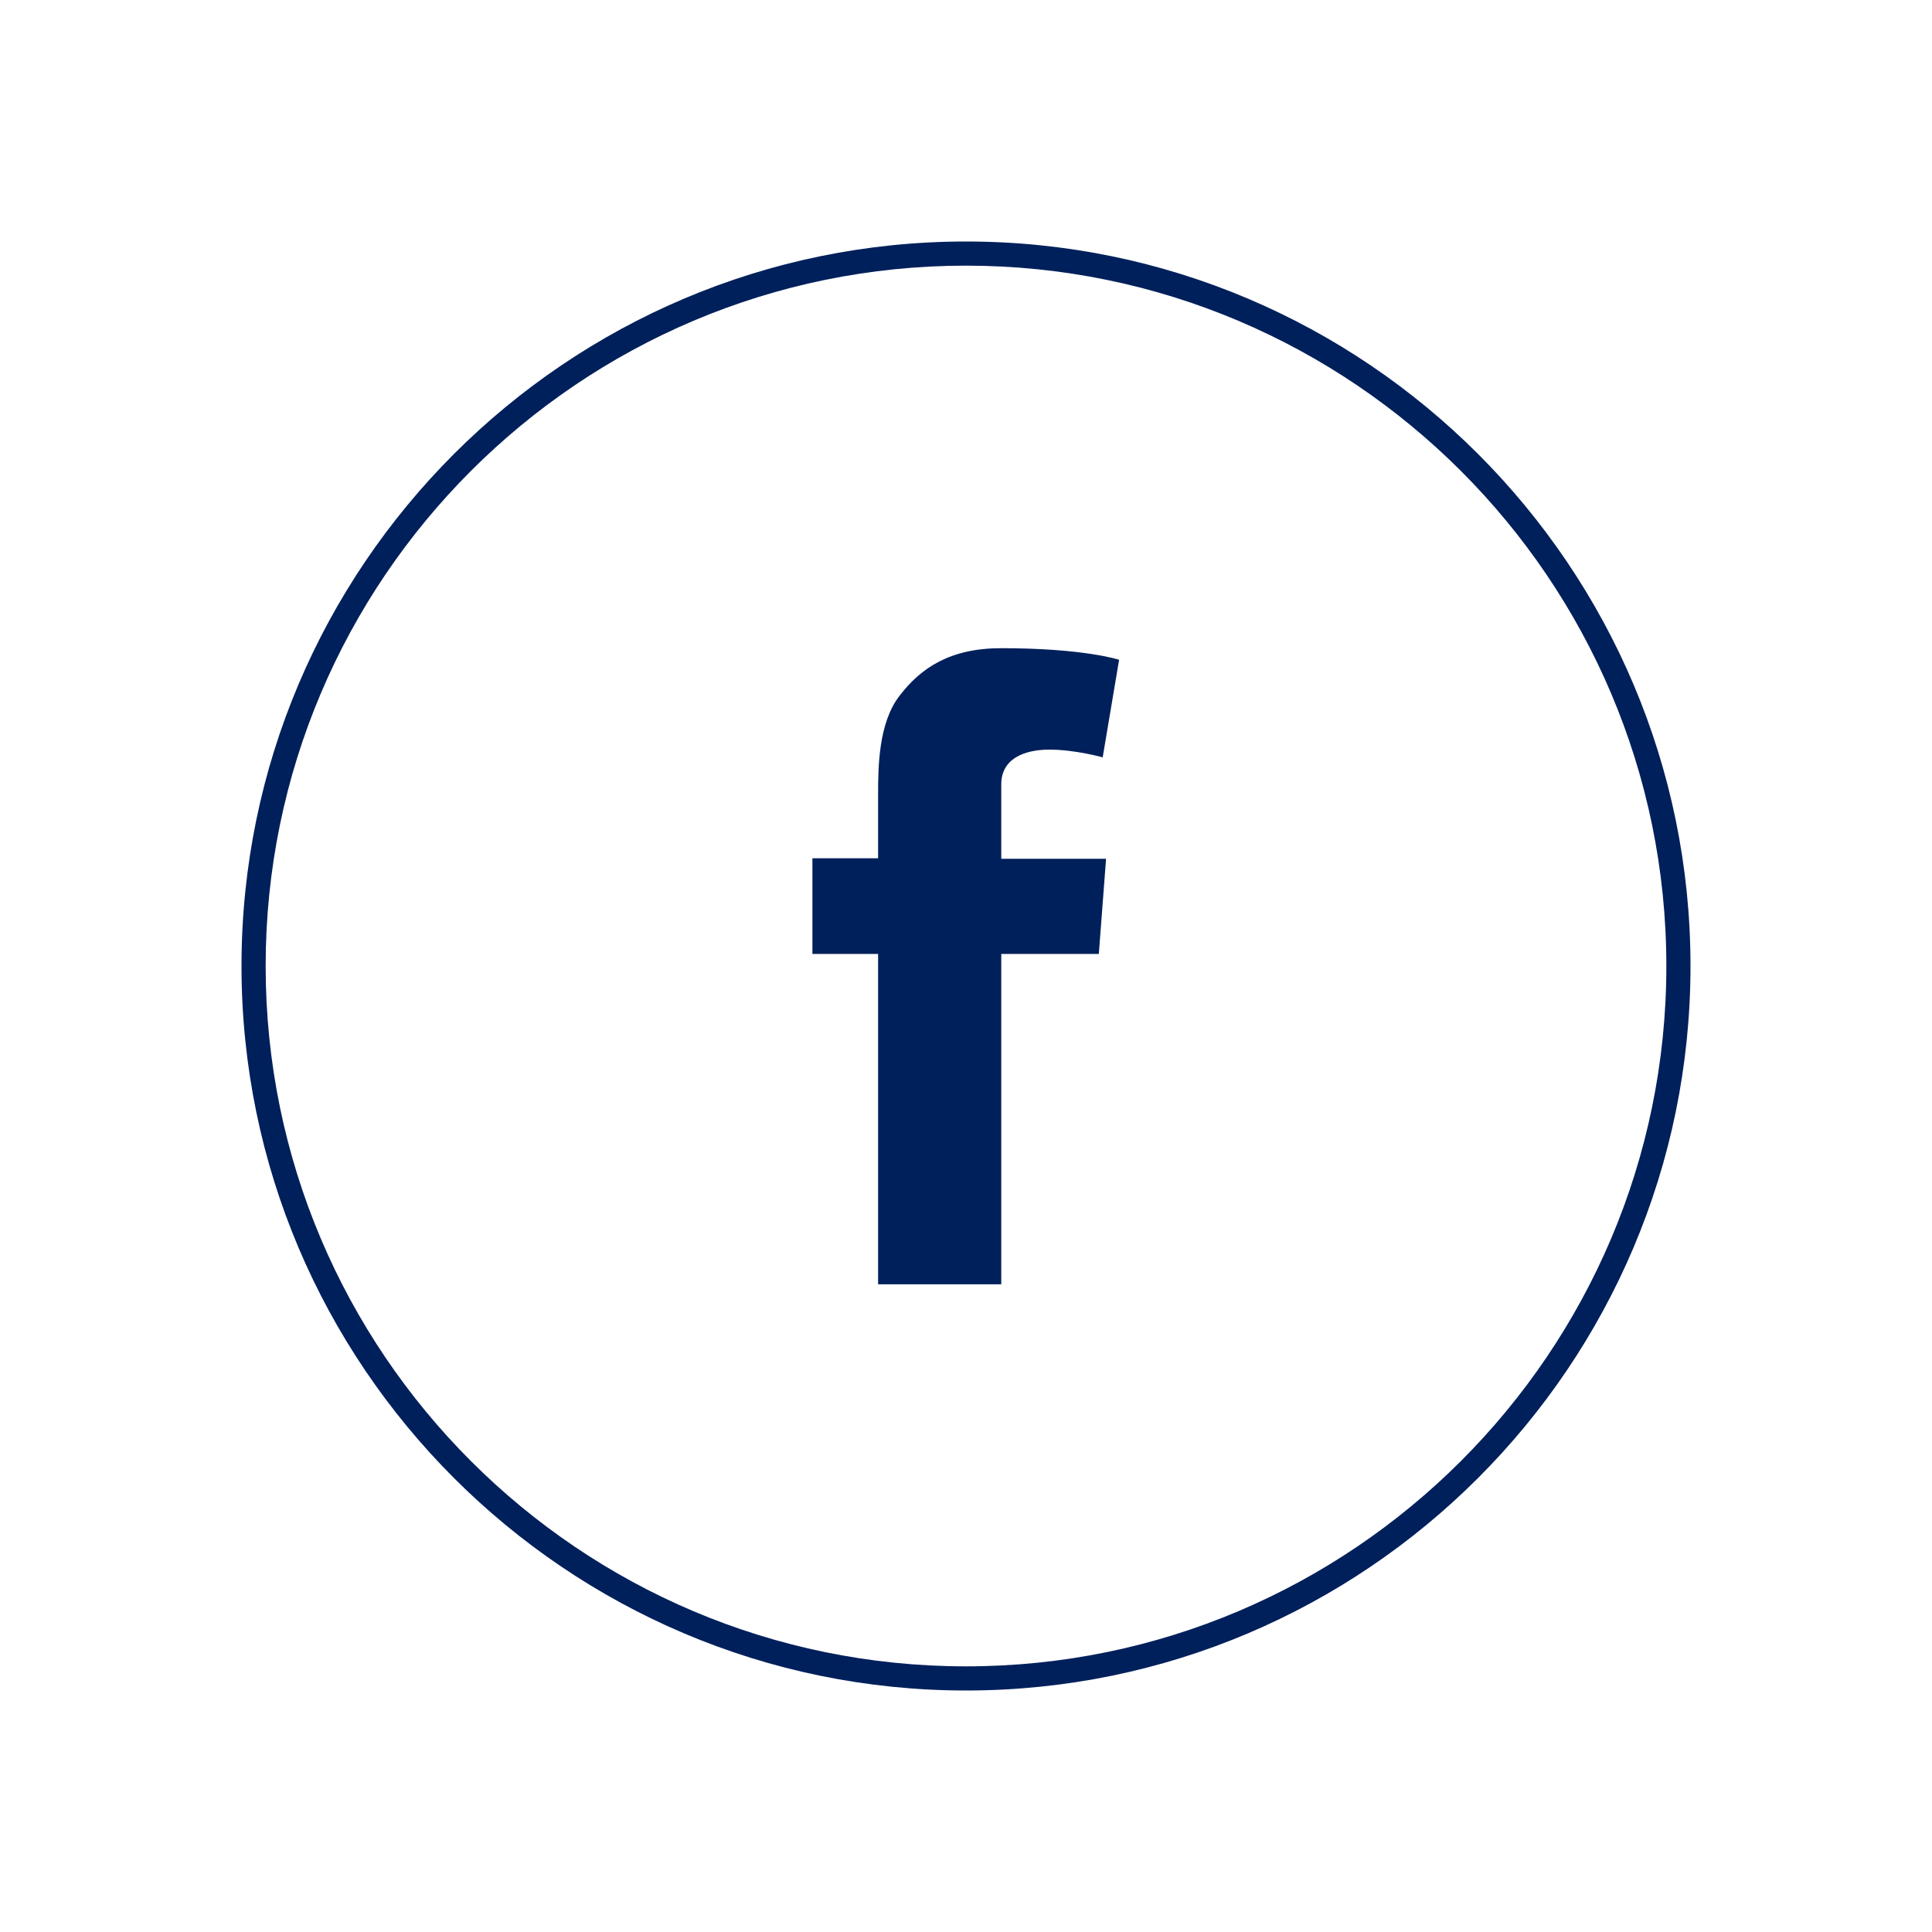 <?xml version="1.0" encoding="utf-8"?>
<!-- Generator: Adobe Illustrator 25.0.1, SVG Export Plug-In . SVG Version: 6.00 Build 0)  -->
<svg version="1.1" id="Layer_1" xmlns="http://www.w3.org/2000/svg" xmlns:xlink="http://www.w3.org/1999/xlink" x="0px" y="0px"
	 viewBox="0 0 40 40" style="enable-background:new 0 0 40 40;" xml:space="preserve">
<style type="text/css">
	.st0{fill:#00205B;}
</style>
<g>
	<g>
		<g>
			<path class="st0" d="M20,35c-8.27,0-15-6.73-15-15S11.73,5,20,5s15,6.73,15,15S28.27,35,20,35z M20,5.5C12,5.5,5.5,12,5.5,20
				S12,34.5,20,34.5c7.99,0,14.5-6.5,14.5-14.5S27.99,5.5,20,5.5z"/>
		</g>
	</g>
	<g>
		<path class="st0" d="M16.82,17.77h1.36v-1.32c0-0.58,0.01-1.48,0.44-2.04c0.45-0.59,1.06-0.99,2.11-0.99
			c1.72,0,2.44,0.24,2.44,0.24l-0.34,2.02c0,0-0.57-0.16-1.1-0.16s-1,0.19-1,0.72v1.54h2.17l-0.15,1.97h-2.02v6.84h-2.55v-6.84
			h-1.36C16.82,19.75,16.82,17.77,16.82,17.77z"/>
	</g>
</g>
</svg>
